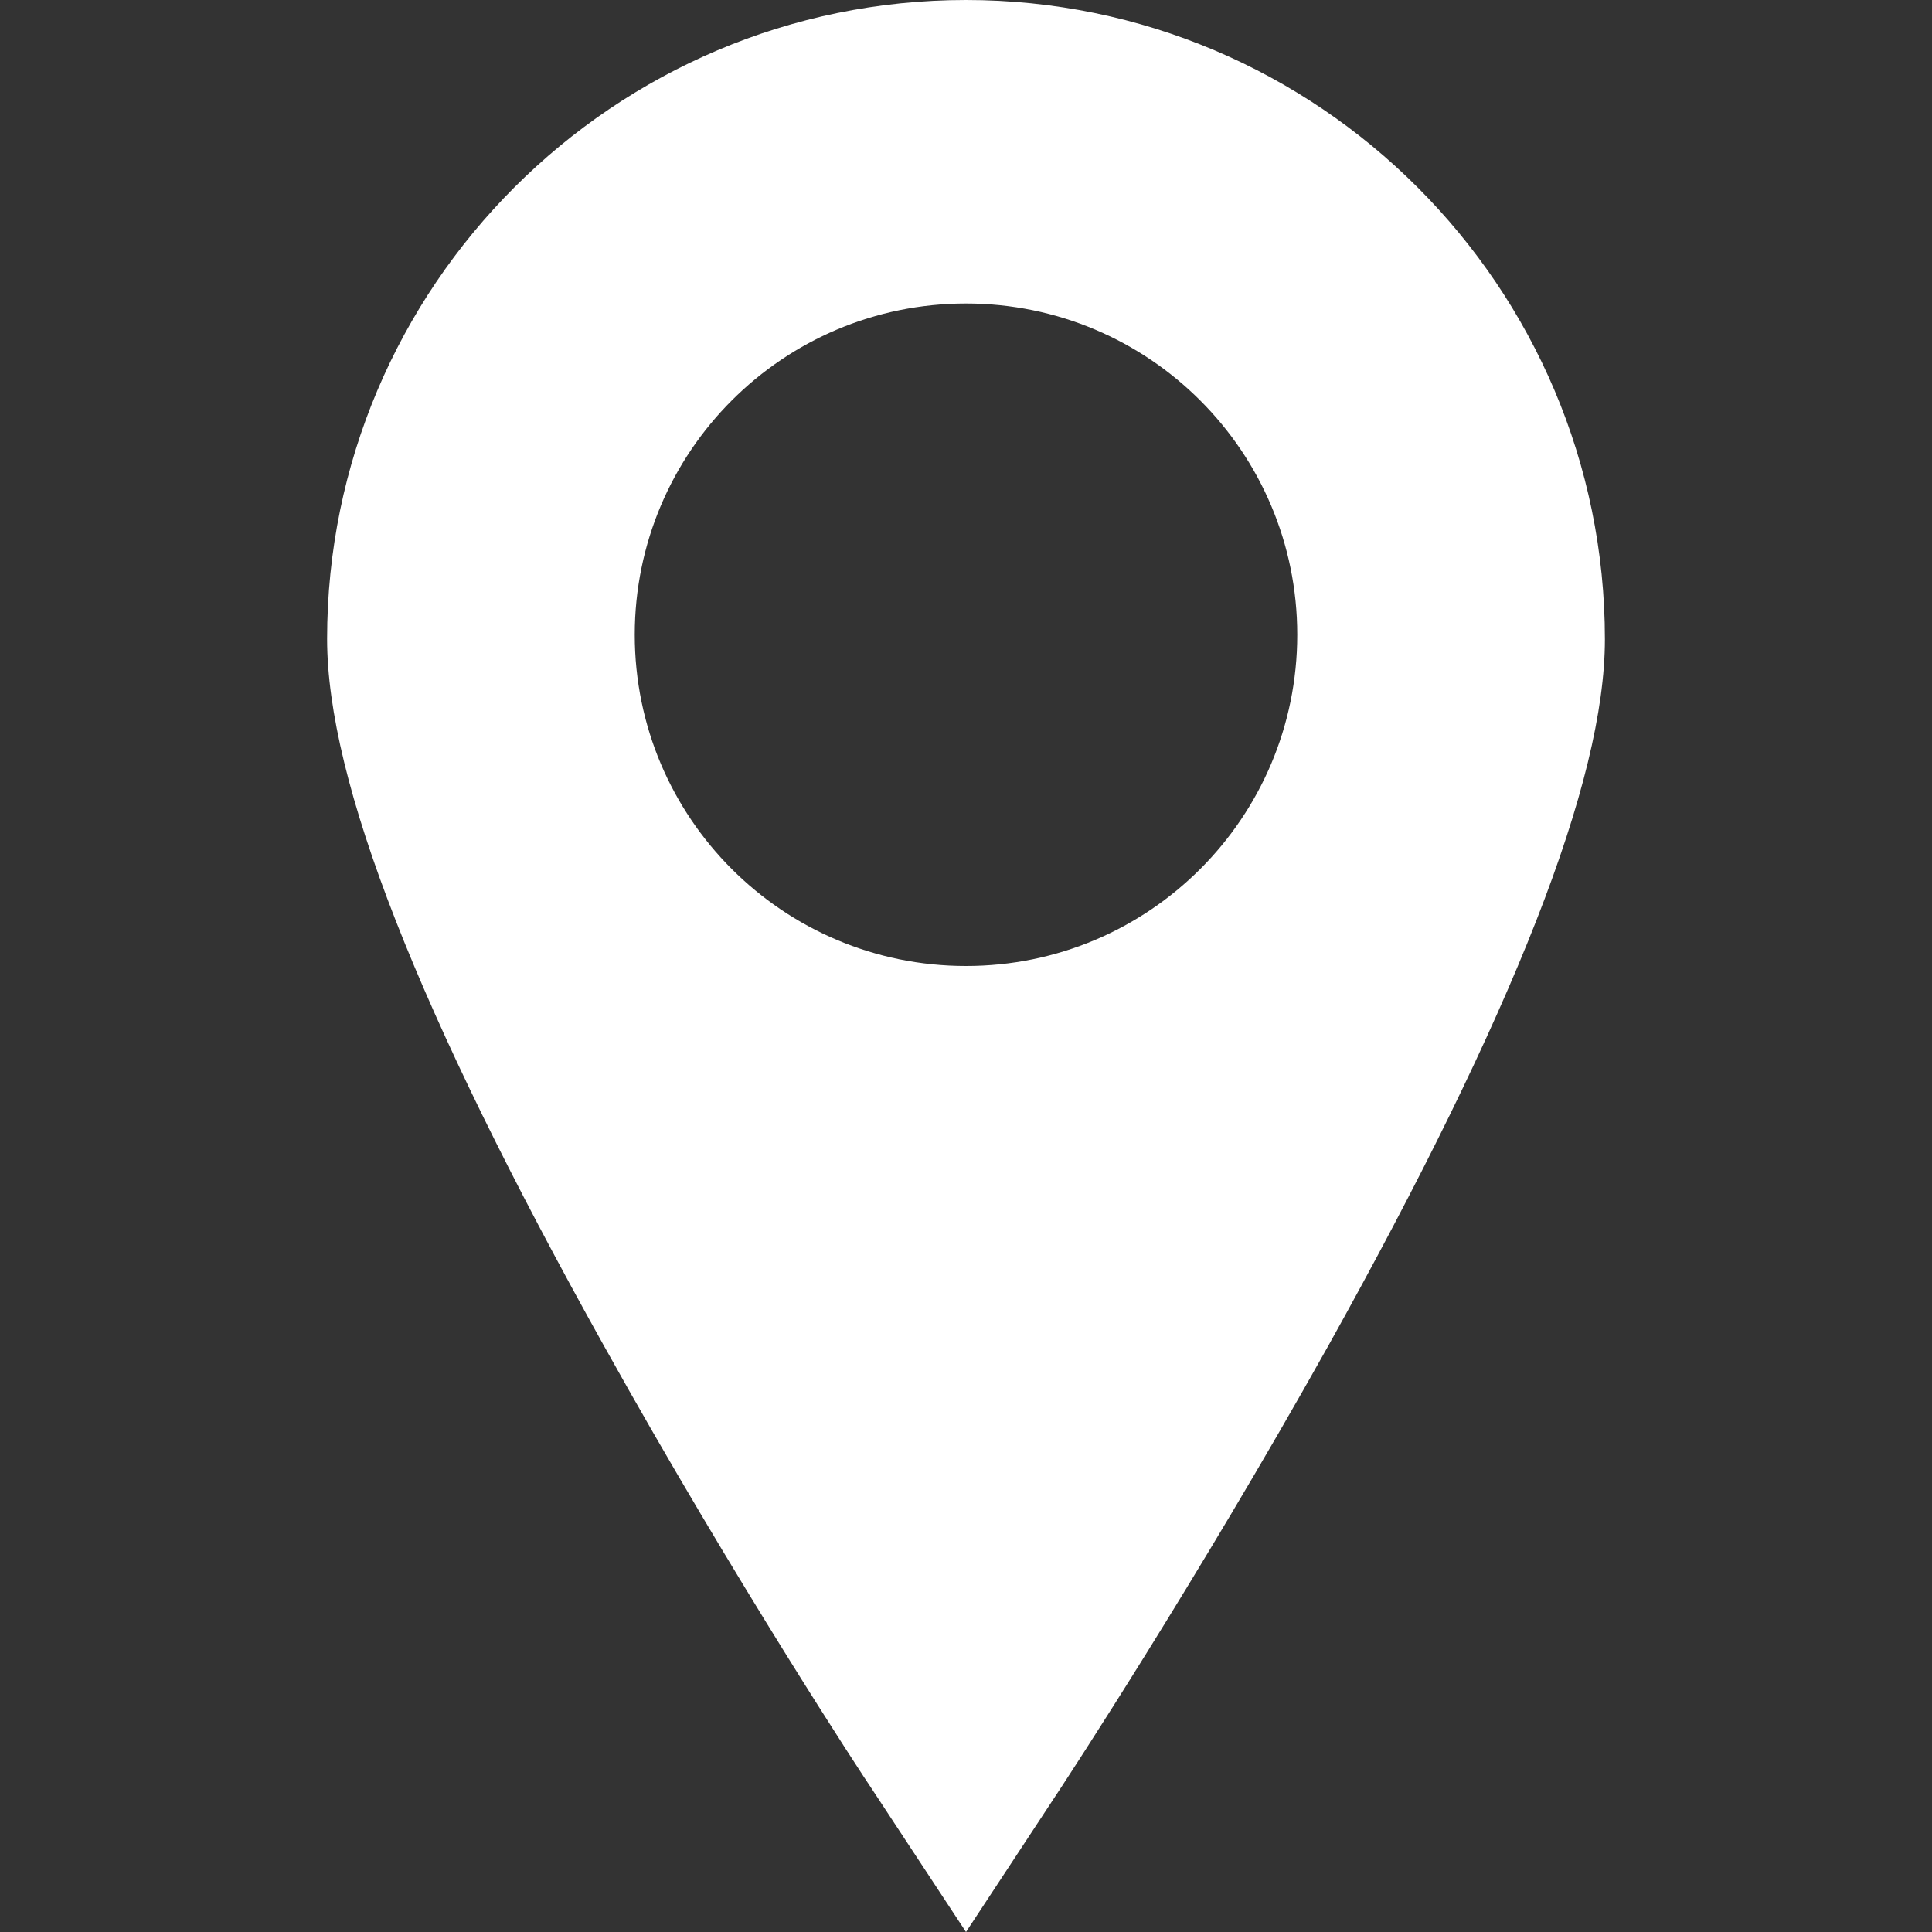 <?xml version="1.0" encoding="utf-8"?>
<!-- Generator: Adobe Illustrator 19.0.0, SVG Export Plug-In . SVG Version: 6.00 Build 0)  -->
<svg version="1.1" id="Capa_1" xmlns="http://www.w3.org/2000/svg" xmlns:xlink="http://www.w3.org/1999/xlink" x="0px" y="0px"
	 viewBox="-187 64.7 466.6 466.6" style="enable-background:new -187 64.7 466.6 466.6;" xml:space="preserve">
<rect x="-187" y="64.7" width="466.6" height="466.6" fill="#333333" stroke="none"/>
<style type="text/css">
	.st0{fill:#FFFFFF;}
</style>
<g>
	<path class="st0" d="M46.3,64.7C-38.8,64.7-108,133.9-108,219c0,34.3,21.9,90.2,66.9,170.8C-9.3,446.9,22,494.5,23.4,496.5
		l22.9,34.8l22.9-34.8c1.3-2,32.6-49.6,64.5-106.6c45-80.7,66.9-136.6,66.9-170.8C200.6,133.9,131.4,64.7,46.3,64.7z M46.3,298
		c-44.2,0-80-35.8-80-80s35.8-80,80-80s80,35.8,80,80S90.5,298,46.3,298z"/>
</g>
</svg>
